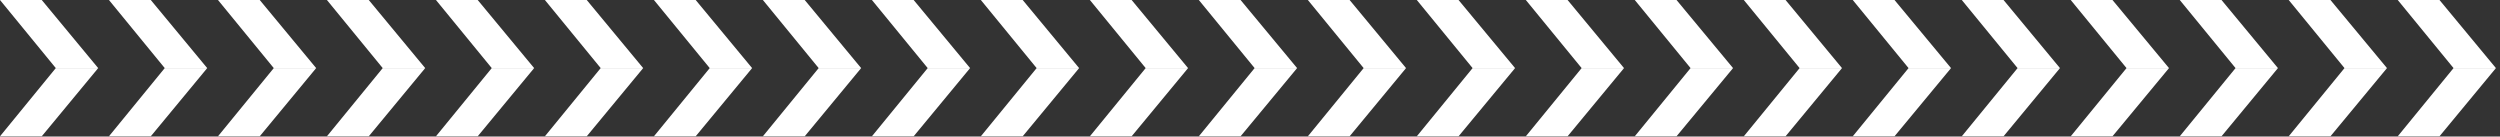 <svg width="476" height="26" viewBox="0 0 476 26" fill="none" xmlns="http://www.w3.org/2000/svg">
<rect x="0" y="0" width="476" height="26" fill="#333333" stroke="none"/>
<path d="M7.95 25.95L18.694 12.966H10.623L0 25.95H7.95Z" fill="white"/>
<path d="M7.95 0L18.694 12.966H10.623L0 0H7.95Z" fill="white"/>
<path d="M28.71 25.95L39.454 12.966H31.366L20.743 25.95H28.71Z" fill="white"/>
<path d="M28.71 0L39.454 12.966H31.366L20.743 0H28.71Z" fill="white"/>
<path d="M49.453 25.95L60.197 12.966H52.126L41.503 25.95H49.453Z" fill="white"/>
<path d="M49.453 0L60.197 12.966H52.126L41.503 0H49.453Z" fill="white"/>
<path d="M70.213 25.95L80.957 12.966H72.868L62.245 25.95H70.213Z" fill="white"/>
<path d="M70.213 0L80.957 12.966H72.868L62.245 0H70.213Z" fill="white"/>
<path d="M90.955 25.95L101.7 12.966H93.628L83.005 25.95H90.955Z" fill="white"/>
<path d="M90.955 0L101.7 12.966H93.628L83.005 0H90.955Z" fill="white"/>
<path d="M111.715 25.95L122.46 12.966H114.371L103.748 25.95H111.715Z" fill="white"/>
<path d="M111.715 0L122.46 12.966H114.371L103.748 0H111.715Z" fill="white"/>
<path d="M132.458 25.95L143.202 12.966H135.131L124.508 25.95H132.458Z" fill="white"/>
<path d="M132.458 0L143.202 12.966H135.131L124.508 0H132.458Z" fill="white"/>
<path d="M153.218 25.95L163.962 12.966H155.874L145.251 25.95H153.218Z" fill="white"/>
<path d="M153.218 0L163.962 12.966H155.874L145.251 0H153.218Z" fill="white"/>
<path d="M173.96 25.95L184.705 12.966H176.634L166.011 25.95H173.96Z" fill="white"/>
<path d="M173.96 0L184.705 12.966H176.634L166.011 0H173.96Z" fill="white"/>
<path d="M194.72 25.95L205.465 12.966H197.376L186.753 25.95H194.72Z" fill="white"/>
<path d="M194.72 0L205.465 12.966H197.376L186.753 0H194.72Z" fill="white"/>
<path d="M215.463 25.95L226.208 12.966H218.136L207.513 25.95H215.463Z" fill="white"/>
<path d="M215.463 0L226.208 12.966H218.136L207.513 0H215.463Z" fill="white"/>
<path d="M236.206 25.95L246.968 12.966H238.879L228.256 25.95H236.206Z" fill="white"/>
<path d="M236.206 0L246.968 12.966H238.879L228.256 0H236.206Z" fill="white"/>
<path d="M256.966 25.95L267.71 12.966H259.639L249.016 25.95H256.966Z" fill="white"/>
<path d="M256.966 0L267.71 12.966H259.639L249.016 0H256.966Z" fill="white"/>
<path d="M277.708 25.95L288.47 12.966H280.382L269.759 25.95H277.708Z" fill="white"/>
<path d="M277.708 0L288.47 12.966H280.382L269.759 0H277.708Z" fill="white"/>
<path d="M298.468 25.95L309.213 12.966H301.142L290.518 25.95H298.468Z" fill="white"/>
<path d="M298.468 0L309.213 12.966H301.142L290.518 0H298.468Z" fill="white"/>
<path d="M319.211 25.95L329.973 12.966H321.884L311.261 25.95H319.211Z" fill="white"/>
<path d="M319.211 0L329.973 12.966H321.884L311.261 0H319.211Z" fill="white"/>
<path d="M339.971 25.95L350.716 12.966H342.644L332.021 25.95H339.971Z" fill="white"/>
<path d="M339.971 0L350.716 12.966H342.644L332.021 0H339.971Z" fill="white"/>
<path d="M360.714 25.95L371.476 12.966H363.387L352.764 25.95H360.714Z" fill="white"/>
<path d="M360.714 0L371.476 12.966H363.387L352.764 0H360.714Z" fill="white"/>
<path d="M381.474 25.95L392.218 12.966H384.147L373.524 25.95H381.474Z" fill="white"/>
<path d="M381.474 0L392.218 12.966H384.147L373.524 0H381.474Z" fill="white"/>
<path d="M402.216 25.95L412.978 12.966H404.889L394.266 25.95H402.216Z" fill="white"/>
<path d="M402.216 0L412.978 12.966H404.889L394.266 0H402.216Z" fill="white"/>
<path d="M422.976 25.95L433.721 12.966H425.649L415.026 25.95H422.976Z" fill="white"/>
<path d="M422.976 0L433.721 12.966H425.649L415.026 0H422.976Z" fill="white"/>
<path d="M443.719 25.95L454.481 12.966H446.392L435.769 25.95H443.719Z" fill="white"/>
<path d="M443.719 0L454.481 12.966H446.392L435.769 0H443.719Z" fill="white"/>
<path d="M464.479 25.95L475.223 12.966H467.152L456.529 25.95H464.479Z" fill="white"/>
<path d="M464.479 0L475.223 12.966H467.152L456.529 0H464.479Z" fill="white"/>
</svg>
